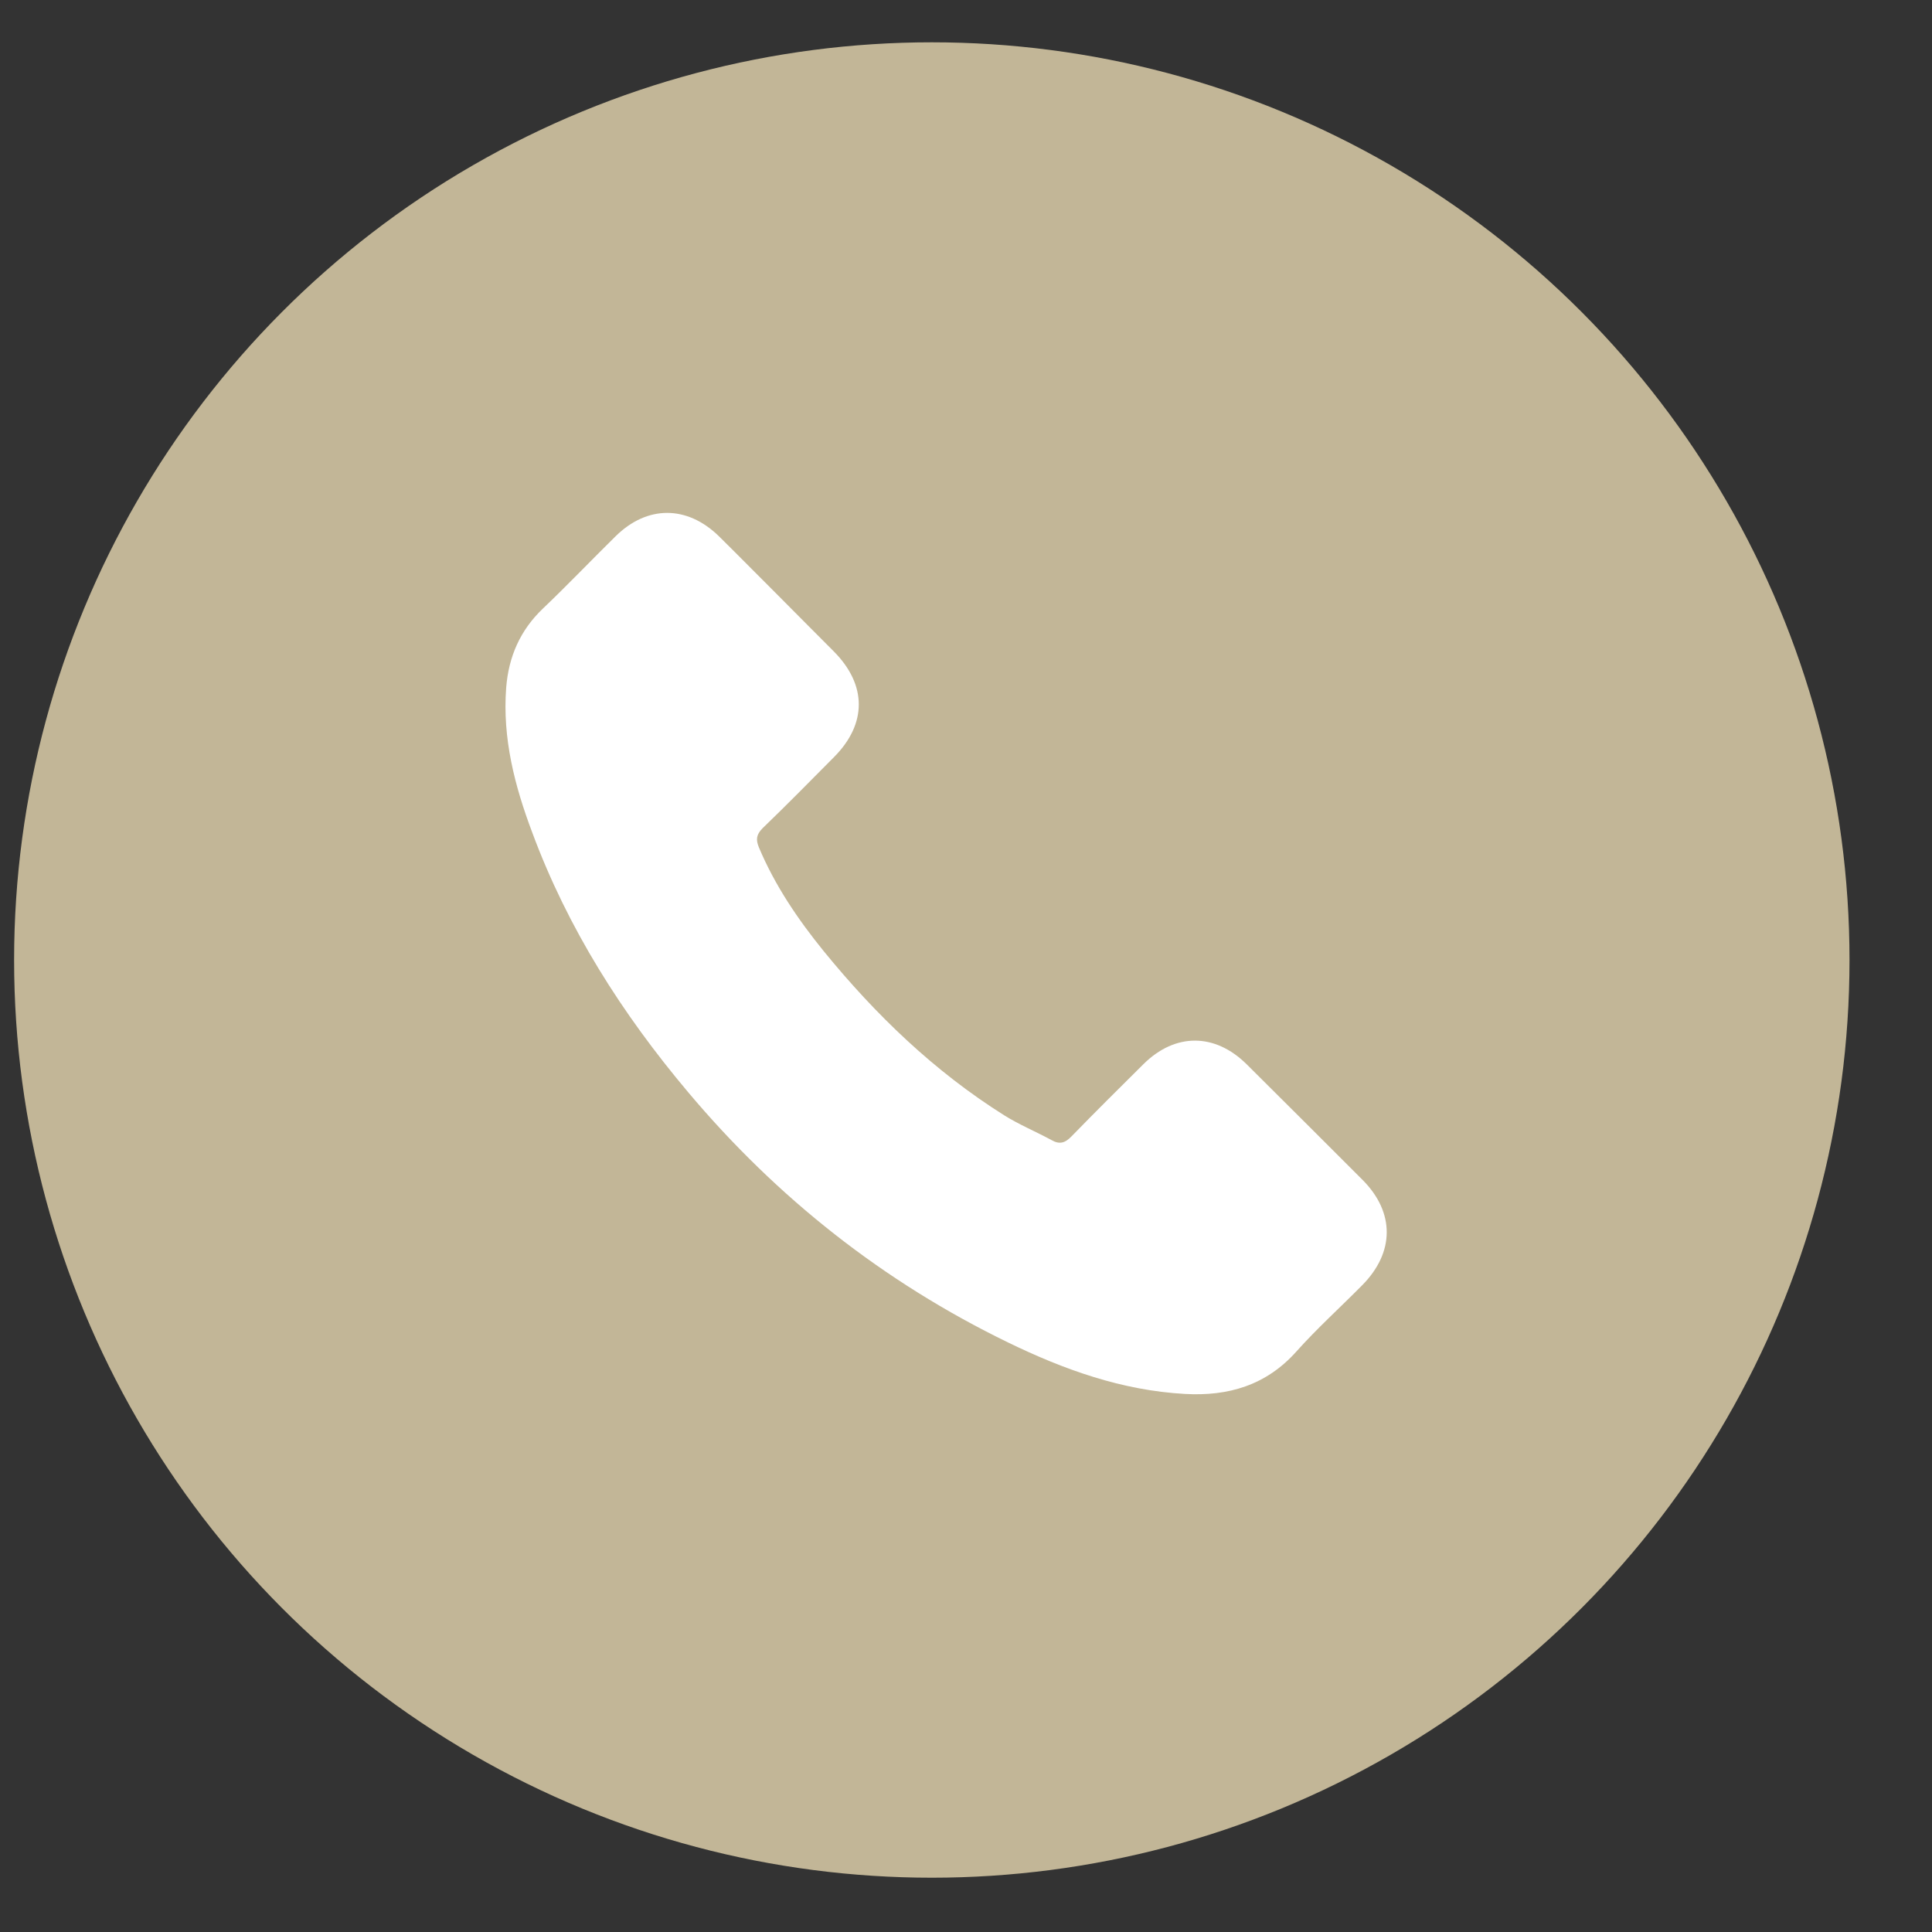 <?xml version="1.0" encoding="UTF-8"?> <svg xmlns="http://www.w3.org/2000/svg" width="20" height="20" viewBox="0 0 20 20" fill="none"><rect x="0" y="0" width="20" height="20" fill="#333333" stroke="none"/><circle cx="9.646" cy="9.938" r="9.5" fill="#C2B697"></circle><path d="M12.905 11.017C12.575 10.691 12.164 10.691 11.836 11.017C11.586 11.265 11.336 11.513 11.091 11.765C11.024 11.834 10.967 11.849 10.885 11.802C10.723 11.714 10.551 11.643 10.396 11.546C9.671 11.09 9.064 10.505 8.526 9.845C8.26 9.517 8.022 9.167 7.856 8.772C7.823 8.692 7.829 8.64 7.894 8.574C8.144 8.333 8.388 8.085 8.634 7.837C8.976 7.493 8.976 7.09 8.631 6.743C8.436 6.546 8.241 6.353 8.046 6.155C7.844 5.954 7.644 5.75 7.441 5.55C7.111 5.229 6.699 5.229 6.372 5.552C6.12 5.8 5.878 6.054 5.622 6.298C5.385 6.523 5.265 6.798 5.24 7.119C5.2 7.642 5.328 8.136 5.509 8.616C5.878 9.612 6.441 10.496 7.124 11.307C8.046 12.403 9.146 13.27 10.433 13.896C11.013 14.178 11.614 14.394 12.267 14.43C12.716 14.455 13.107 14.341 13.42 13.991C13.634 13.751 13.876 13.533 14.102 13.304C14.438 12.964 14.44 12.552 14.107 12.216C13.707 11.815 13.306 11.416 12.905 11.017Z" fill="white"></path></svg> 